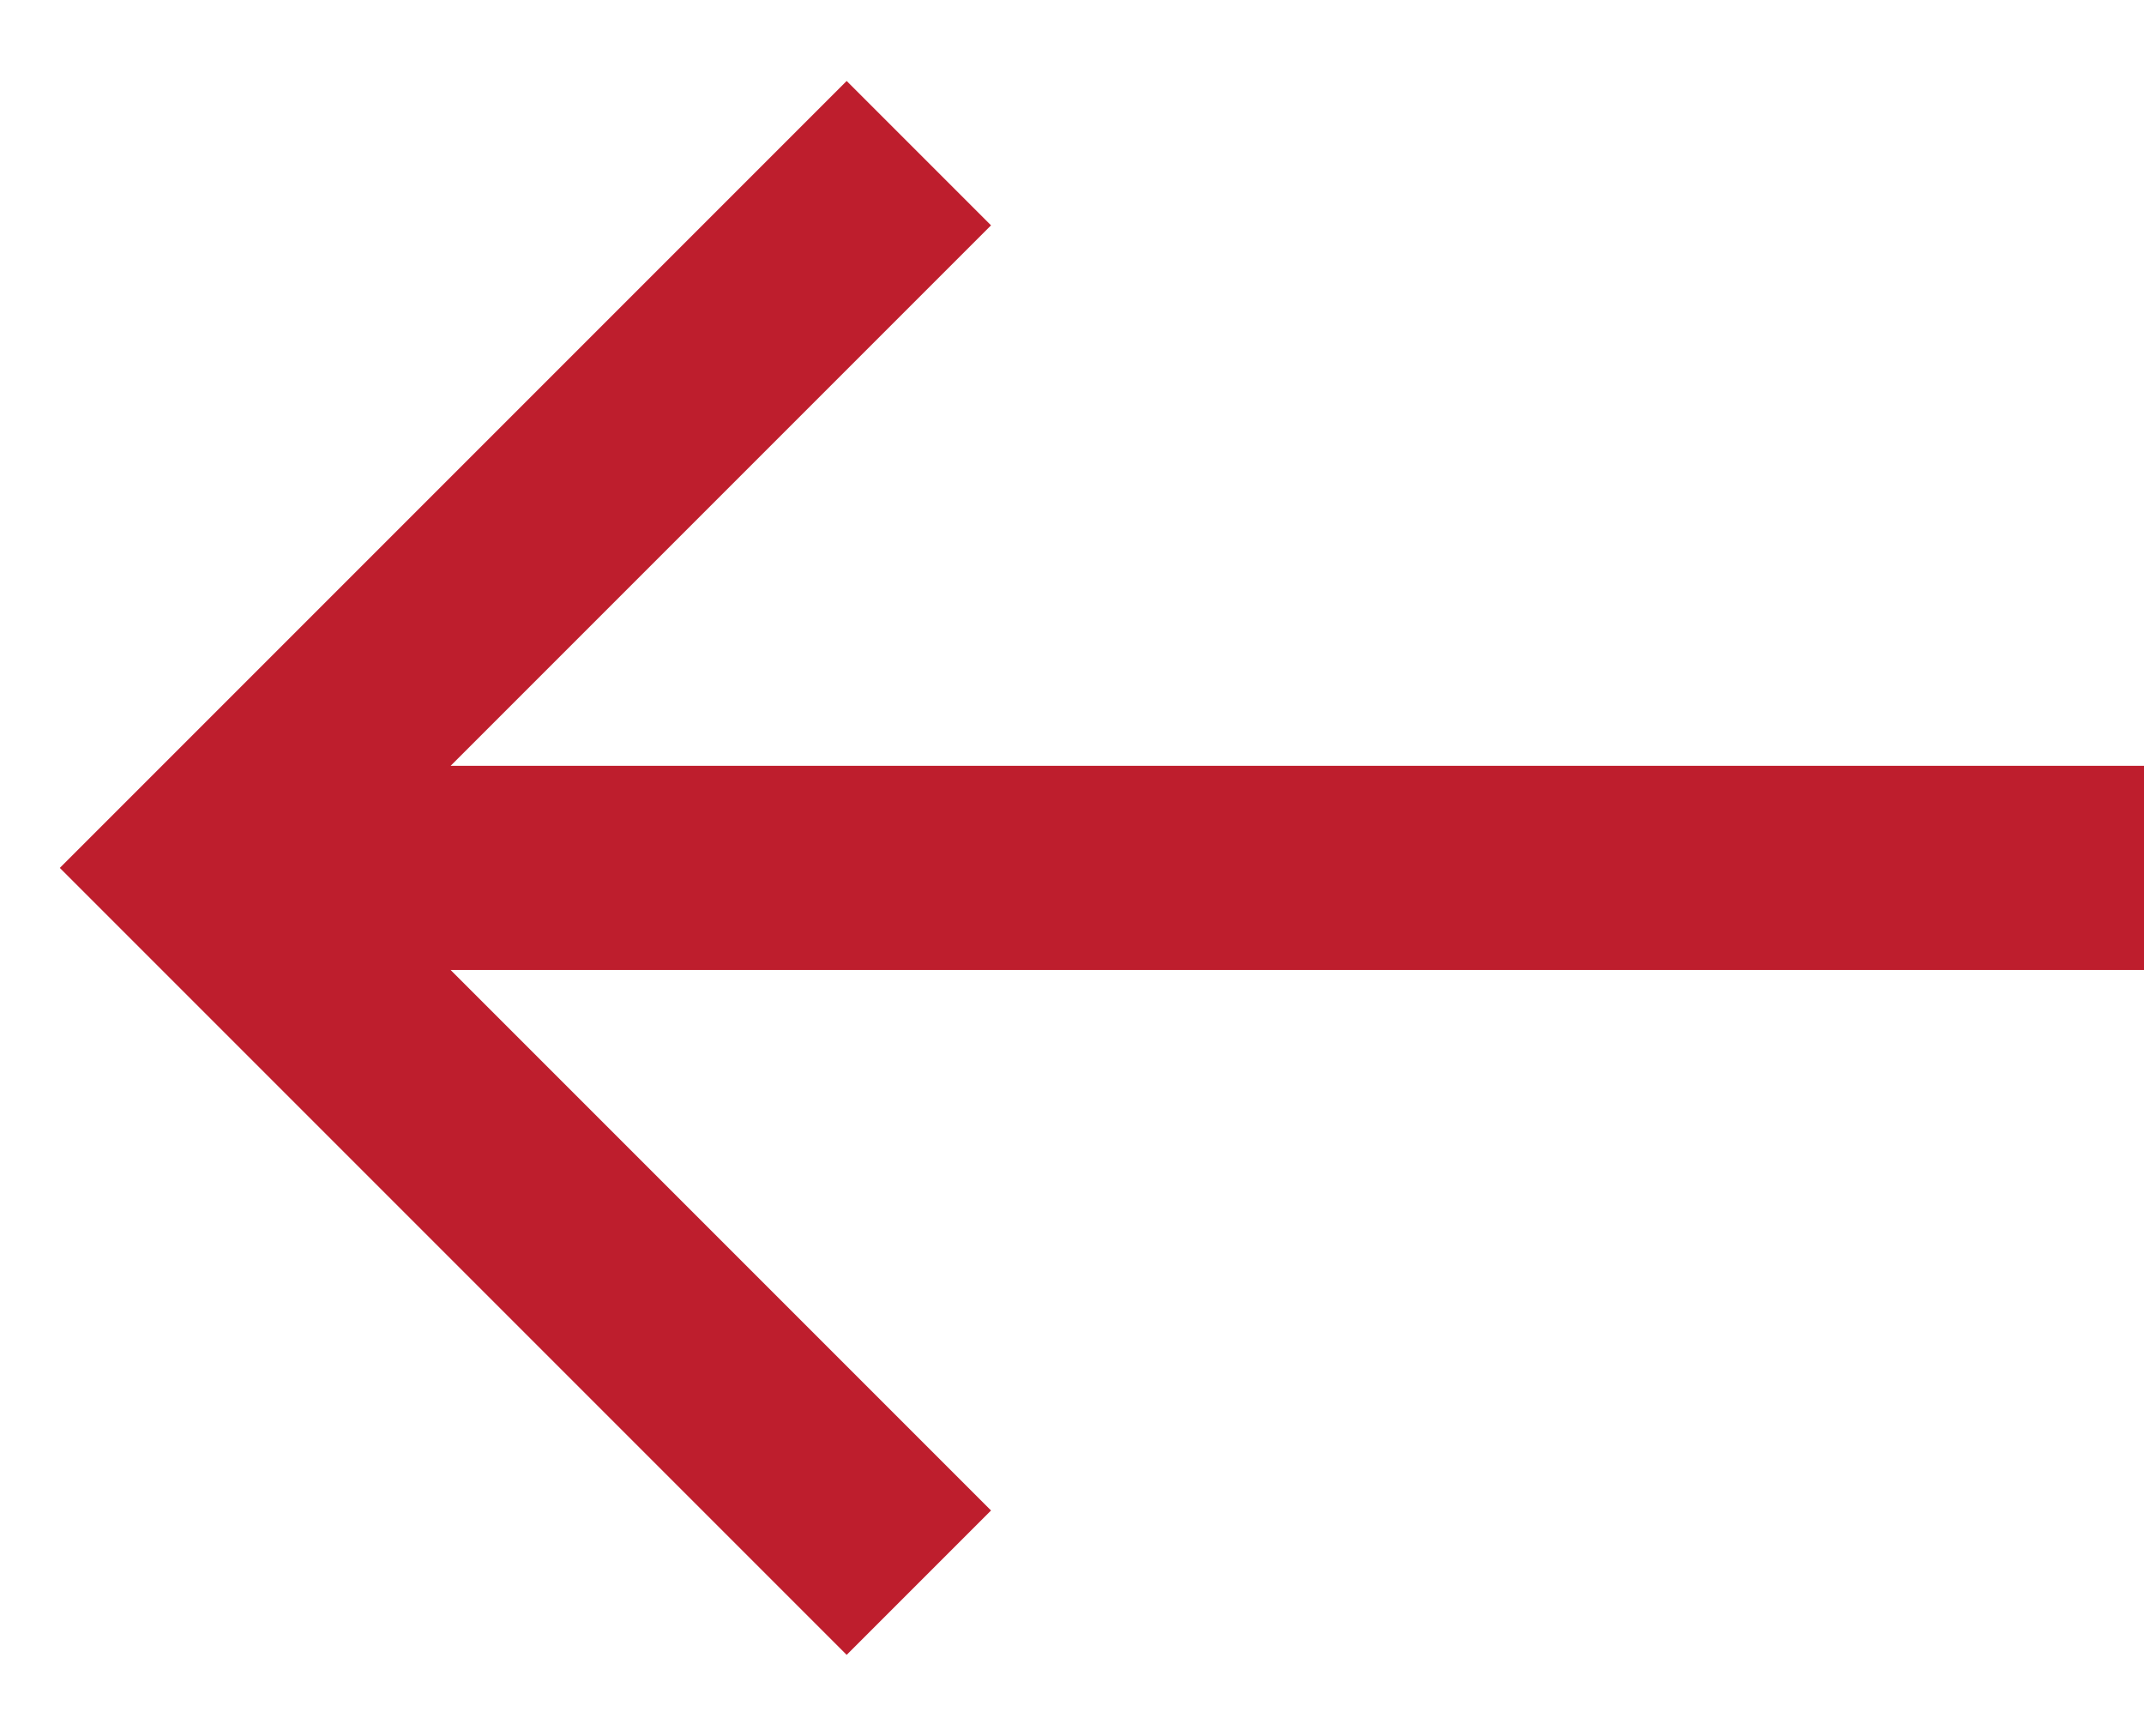 <?xml version="1.0" encoding="UTF-8"?>
<svg width="21" height="17" viewBox="0 0 21 17" fill="none" xmlns="http://www.w3.org/2000/svg">
  <path fill-rule="evenodd" clip-rule="evenodd" d="M8.293 0.793L1.293 7.793L0.586 8.5L1.293 9.207L8.293 16.207L9.707 14.793L4.414 9.5H21V7.5H4.414L9.707 2.207L8.293 0.793Z" fill="#be1e2d"/>
</svg>
